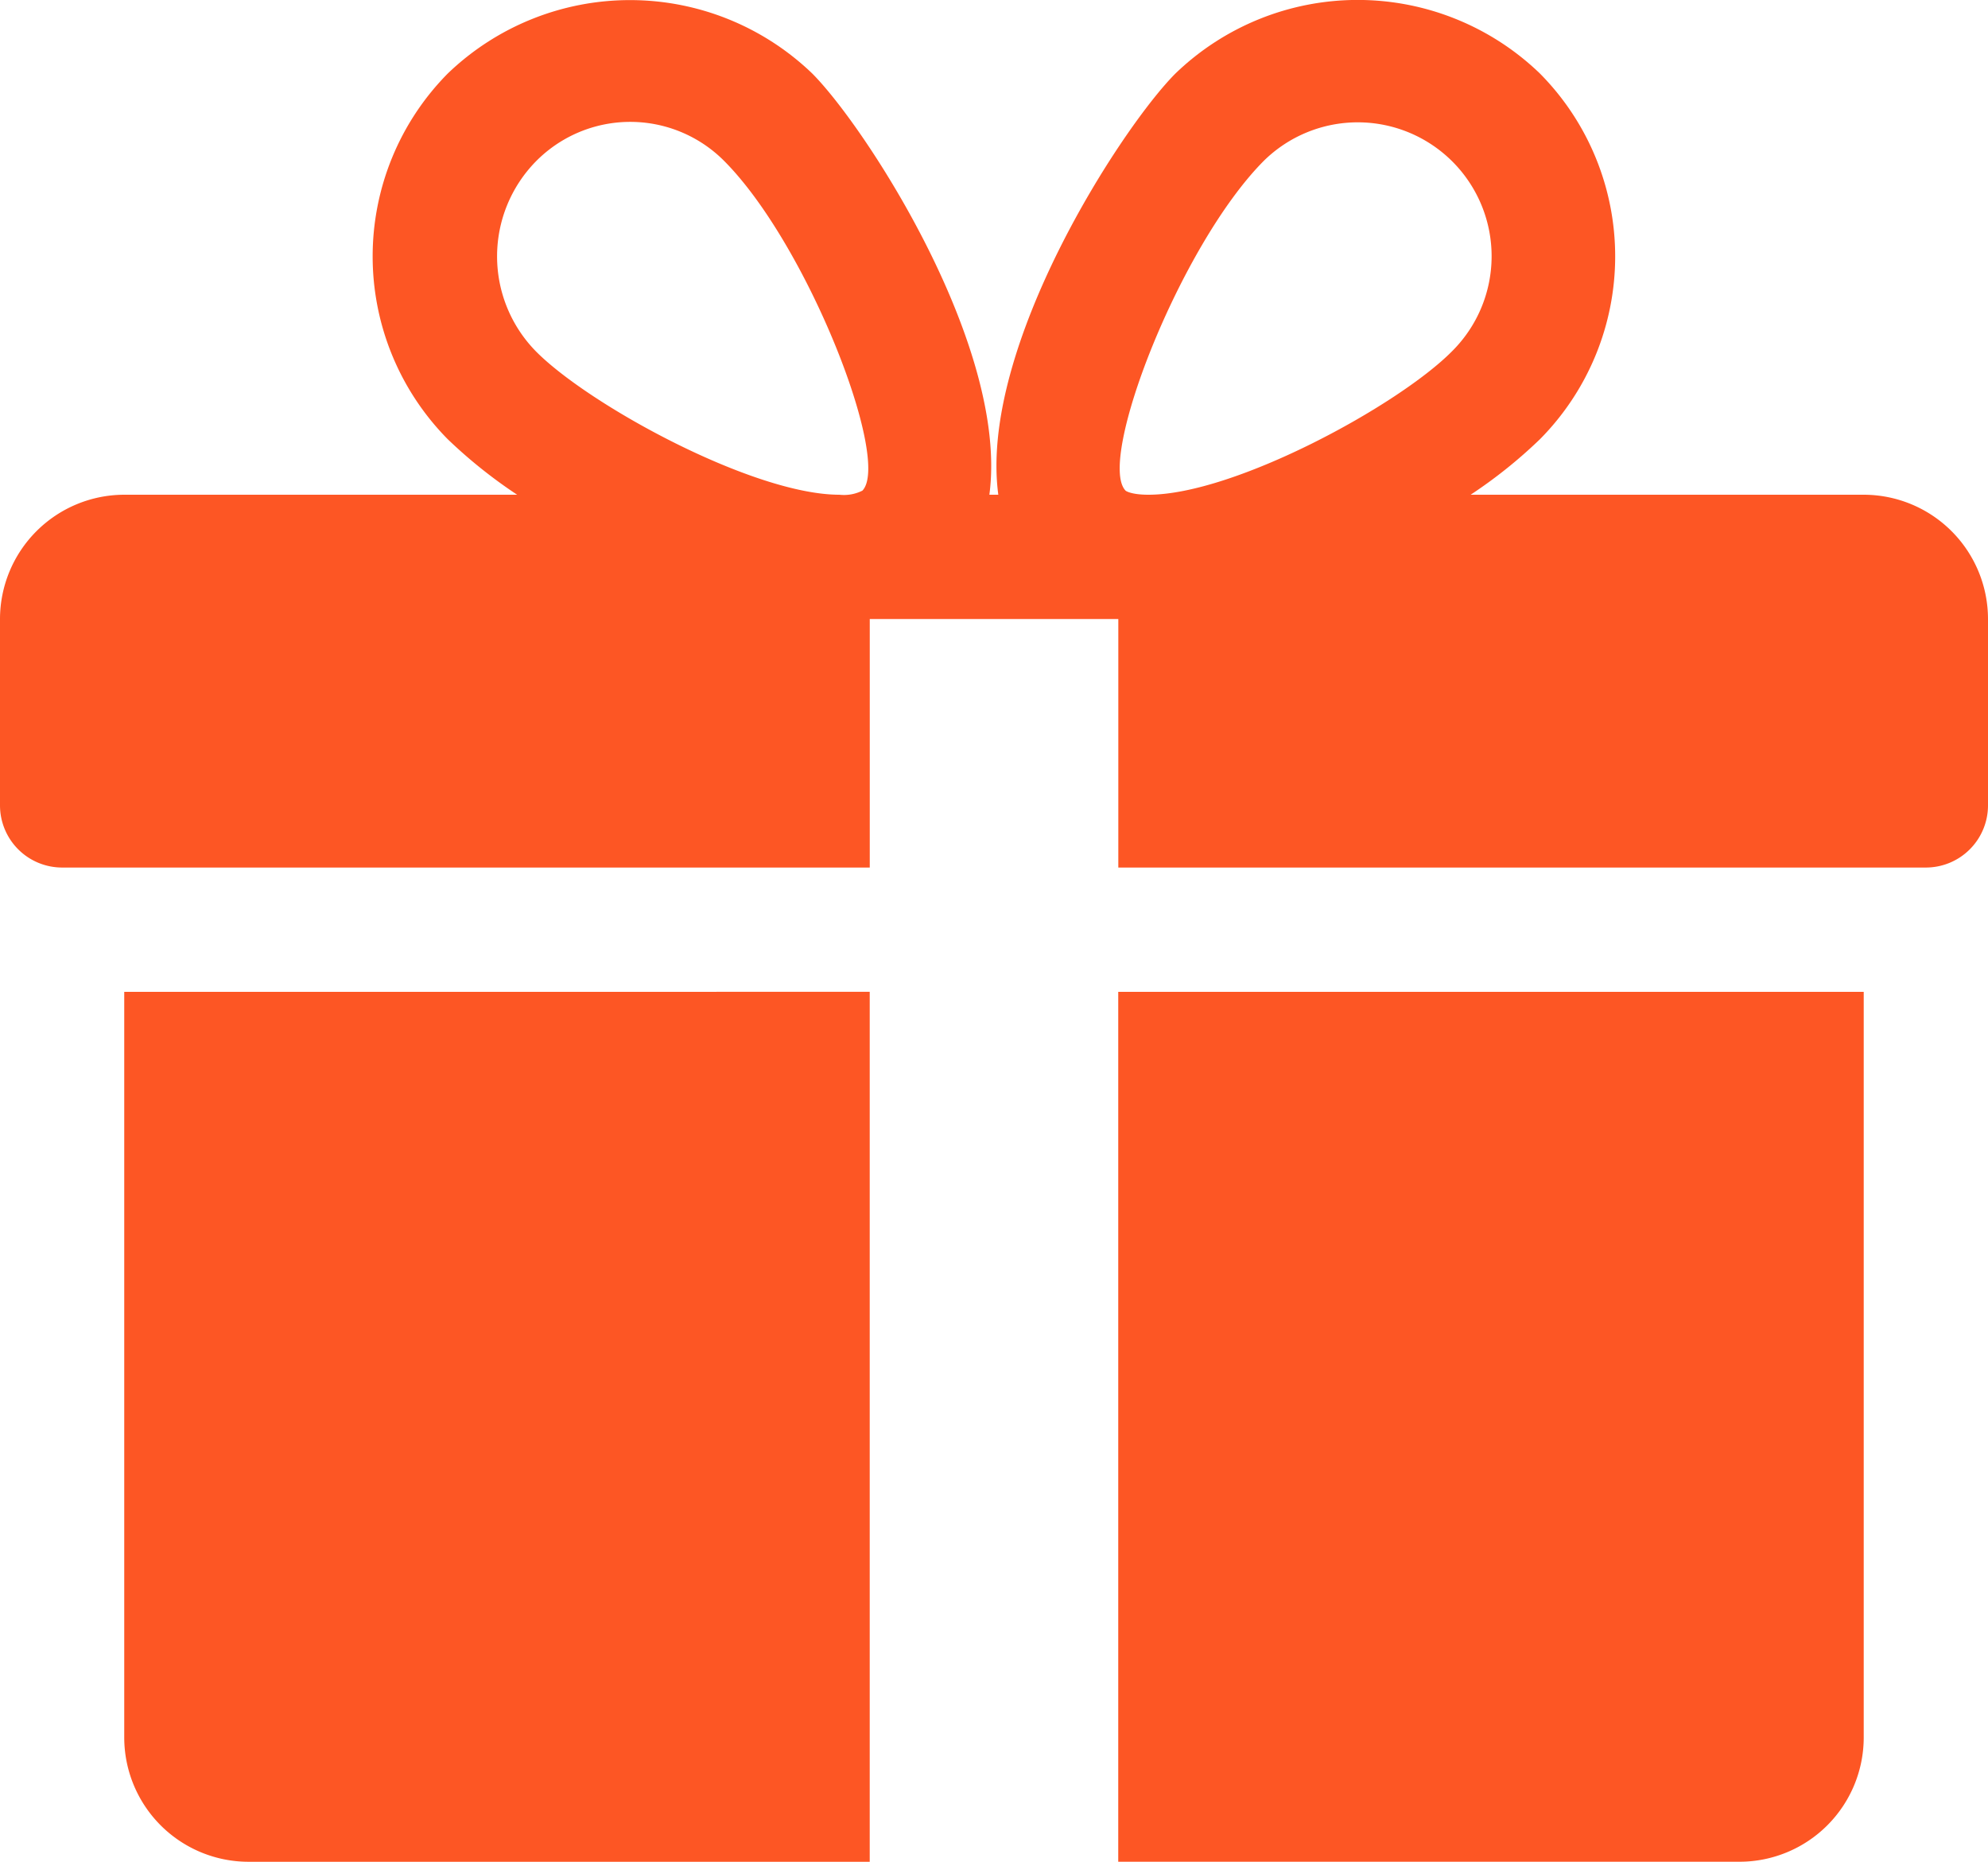 <svg id="gift_2_" data-name="gift (2)" xmlns="http://www.w3.org/2000/svg" width="56.708" height="53.095" viewBox="0 0 56.708 53.095">
  <g id="Group_13" data-name="Group 13" transform="translate(3.544 28.286)">
    <g id="Group_12" data-name="Group 12">
      <path id="Path_7" data-name="Path 7" d="M32,271.692v21.265a3.548,3.548,0,0,0,3.544,3.544H53.265v-24.81Z" transform="translate(-32 -271.692)" fill="#fd5624"/>
    </g>
  </g>
  <g id="Group_15" data-name="Group 15" transform="translate(0 0)">
    <g id="Group_14" data-name="Group 14">
      <path id="Path_8" data-name="Path 8" d="M53.164,30.417H41.95a13.771,13.771,0,0,0,1.978-1.584,7.408,7.408,0,0,0,0-10.427,7.489,7.489,0,0,0-10.4,0c-1.538,1.542-5.614,7.819-5.051,12.011h-.255c.56-4.193-3.516-10.47-5.051-12.011a7.5,7.5,0,0,0-10.4,0,7.418,7.418,0,0,0,0,10.427,14.025,14.025,0,0,0,1.981,1.584H3.544A3.55,3.55,0,0,0,0,33.961v5.316a1.773,1.773,0,0,0,1.772,1.772H24.81V33.961H31.9v7.088H54.936a1.773,1.773,0,0,0,1.772-1.772V33.961A3.548,3.548,0,0,0,53.164,30.417ZM24.6,30.3a1.169,1.169,0,0,1-.656.117c-2.449,0-7.124-2.545-8.651-4.083a3.866,3.866,0,0,1,0-5.43,3.778,3.778,0,0,1,5.37,0C23.052,23.307,25.426,29.446,24.6,30.3Zm8.159.117c-.5,0-.652-.113-.652-.117-.826-.854,1.549-6.993,3.938-9.4a3.818,3.818,0,0,1,5.37,5.43C39.887,27.872,35.212,30.417,32.759,30.417Z" transform="translate(0 -16.308)" fill="#fd5624"/>
    </g>
  </g>
  <g id="Group_17" data-name="Group 17" transform="translate(31.898 28.286)">
    <g id="Group_16" data-name="Group 16">
      <path id="Path_9" data-name="Path 9" d="M288,271.692V296.5h17.721a3.546,3.546,0,0,0,3.544-3.544V271.692Z" transform="translate(-288 -271.692)" fill="#fd5624"/>
    </g>
  </g>
</svg>
